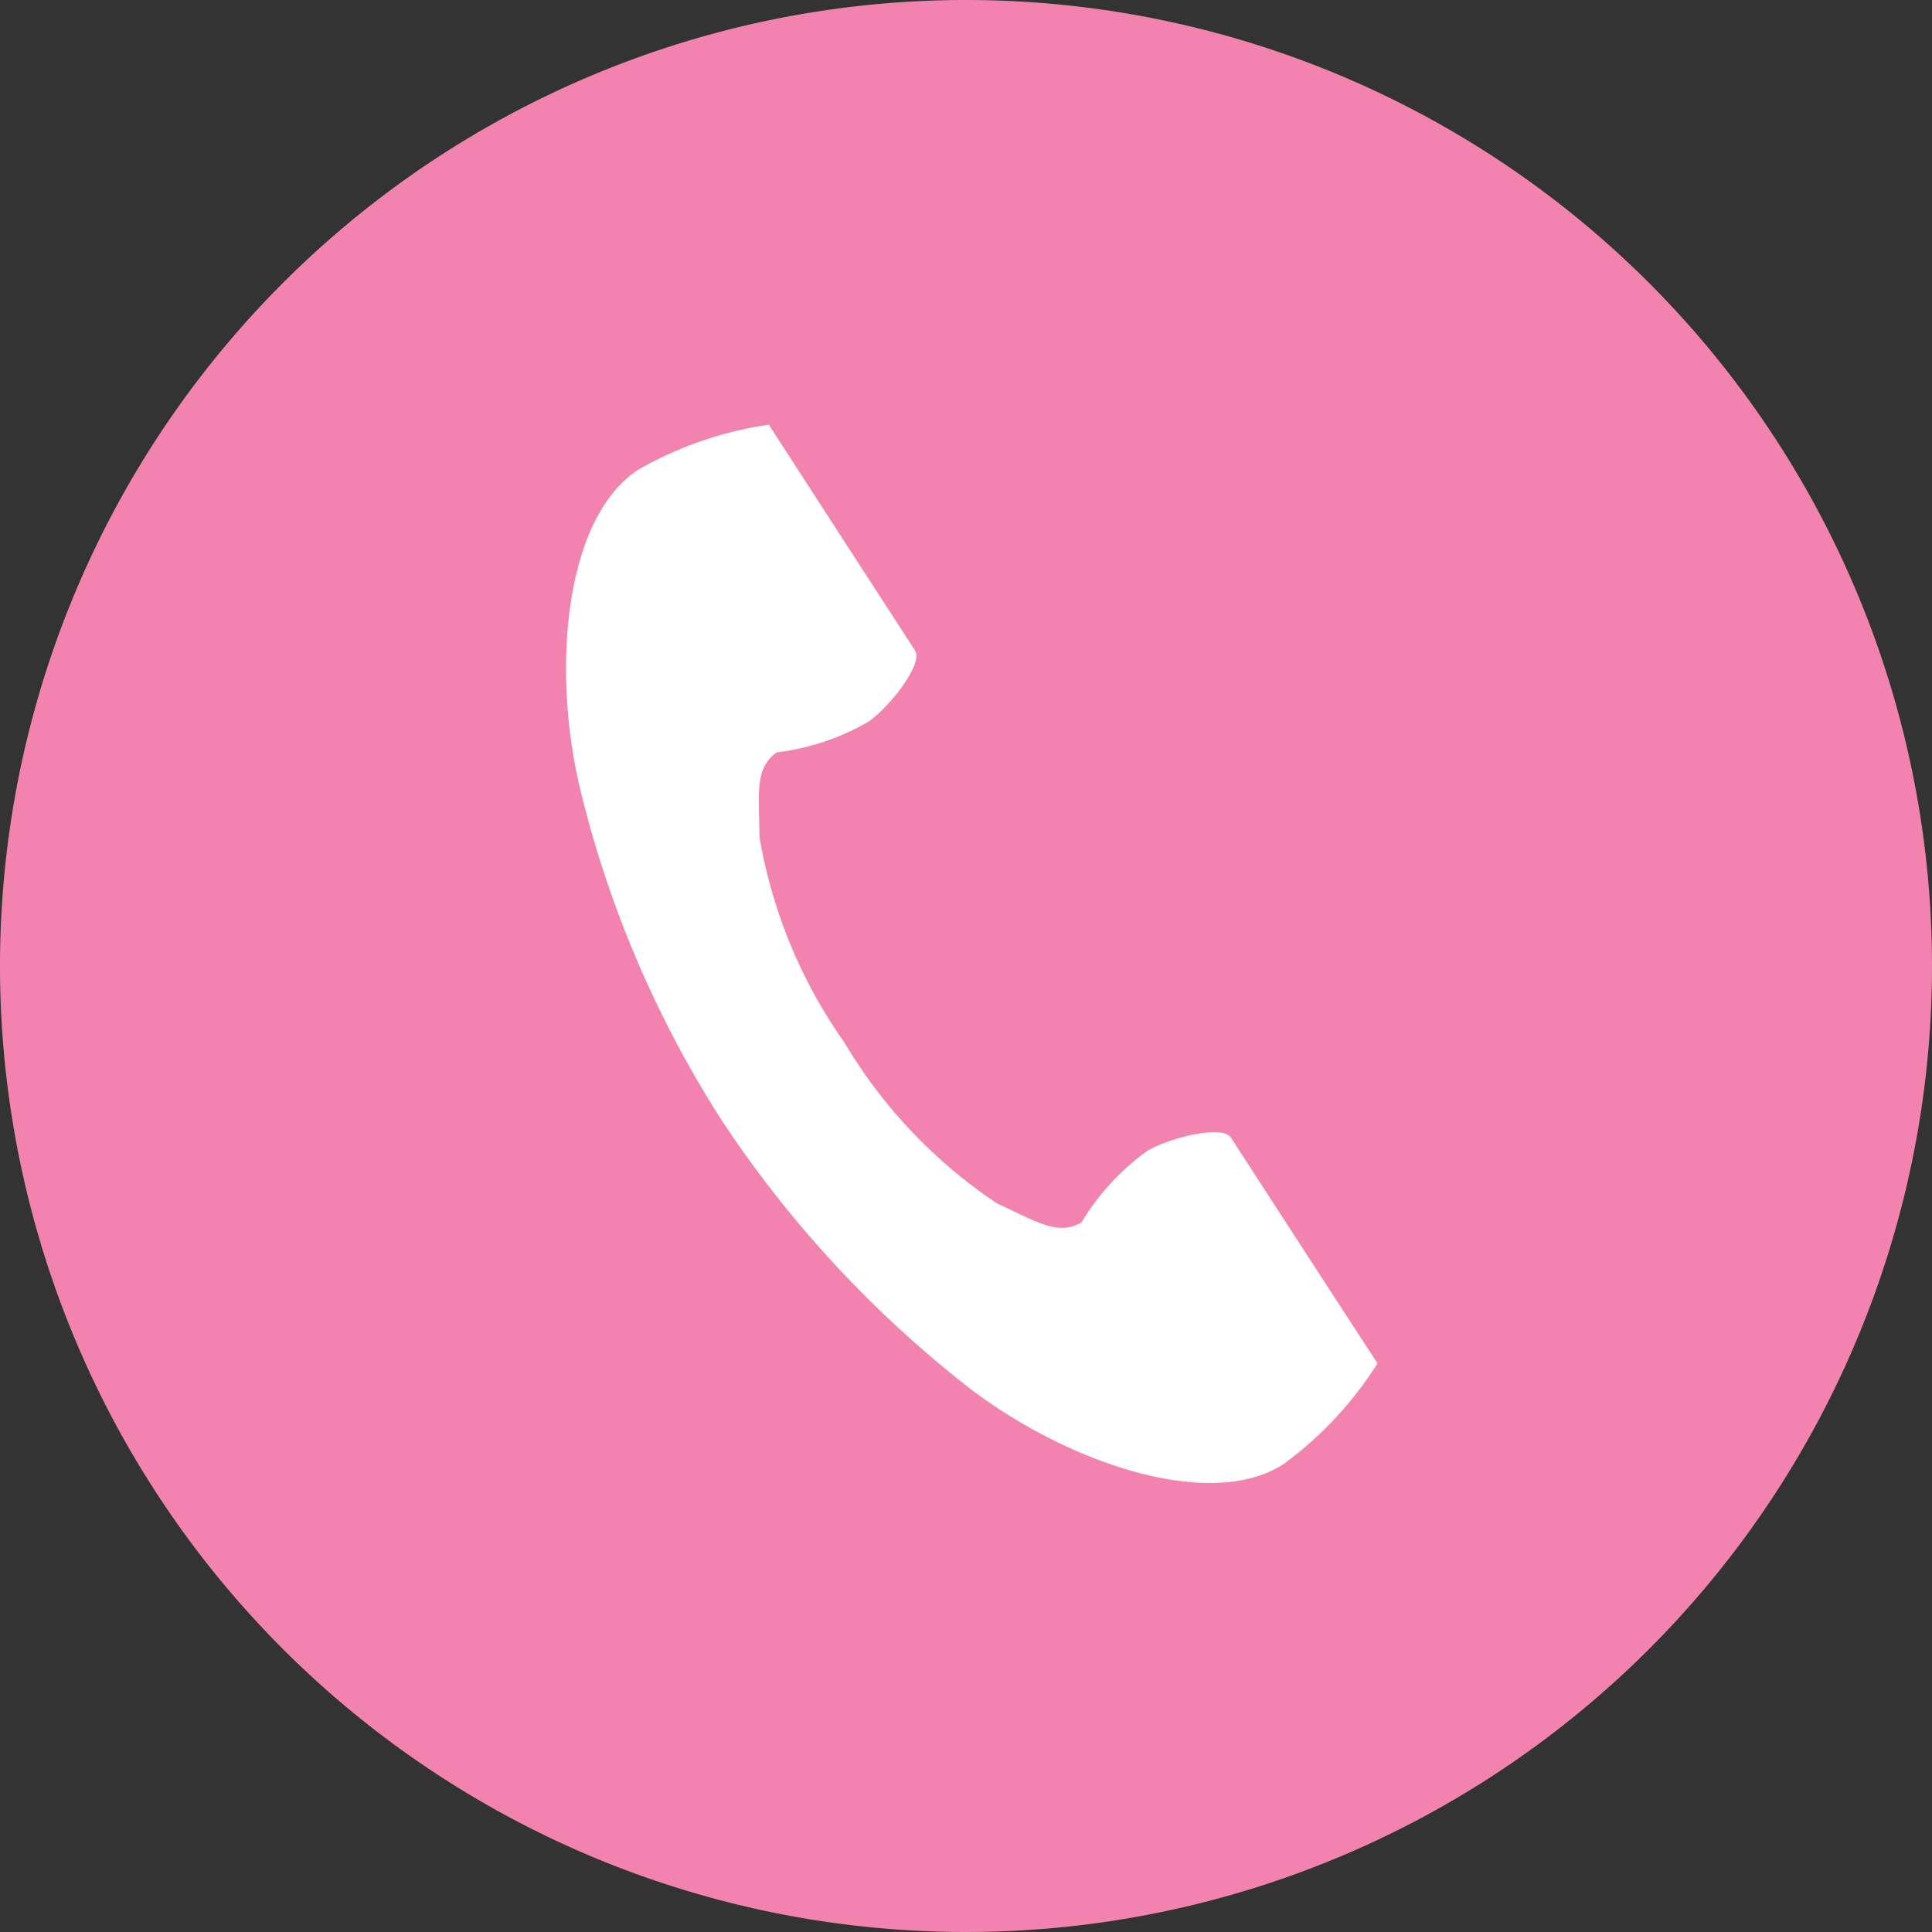 <svg xmlns="http://www.w3.org/2000/svg" width="40" height="40" viewBox="0 0 40 40"><rect x="0" y="0" width="40" height="40" fill="#333333" stroke="none"/><g data-name="グループ 23"><path data-name="パス 48" d="M20 0A20 20 0 110 20 20 20 0 0120 0z" fill="#f183ae"/></g><path data-name="パス 4" d="M13.221 9.721c-1.506.976-1.8 4.029-1.233 6.516a22.47 22.47 0 002.971 6.983 23.336 23.336 0 005.164 5.56c2.04 1.533 4.947 2.508 6.453 1.532a7.625 7.625 0 001.944-2.085l-.813-1.247-2.224-3.43c-.165-.255-1.2-.022-1.728.276a5.014 5.014 0 00-1.364 1.482c-.487.281-.895 0-1.747-.391a10.379 10.379 0 01-3.163-3.336 10.379 10.379 0 01-1.756-4.248c-.011-.938-.1-1.425.355-1.755a5.014 5.014 0 001.91-.641c.487-.359 1.122-1.211.957-1.465l-2.221-3.429-.808-1.25a7.625 7.625 0 00-2.697.928z" fill="#fff"/></svg>